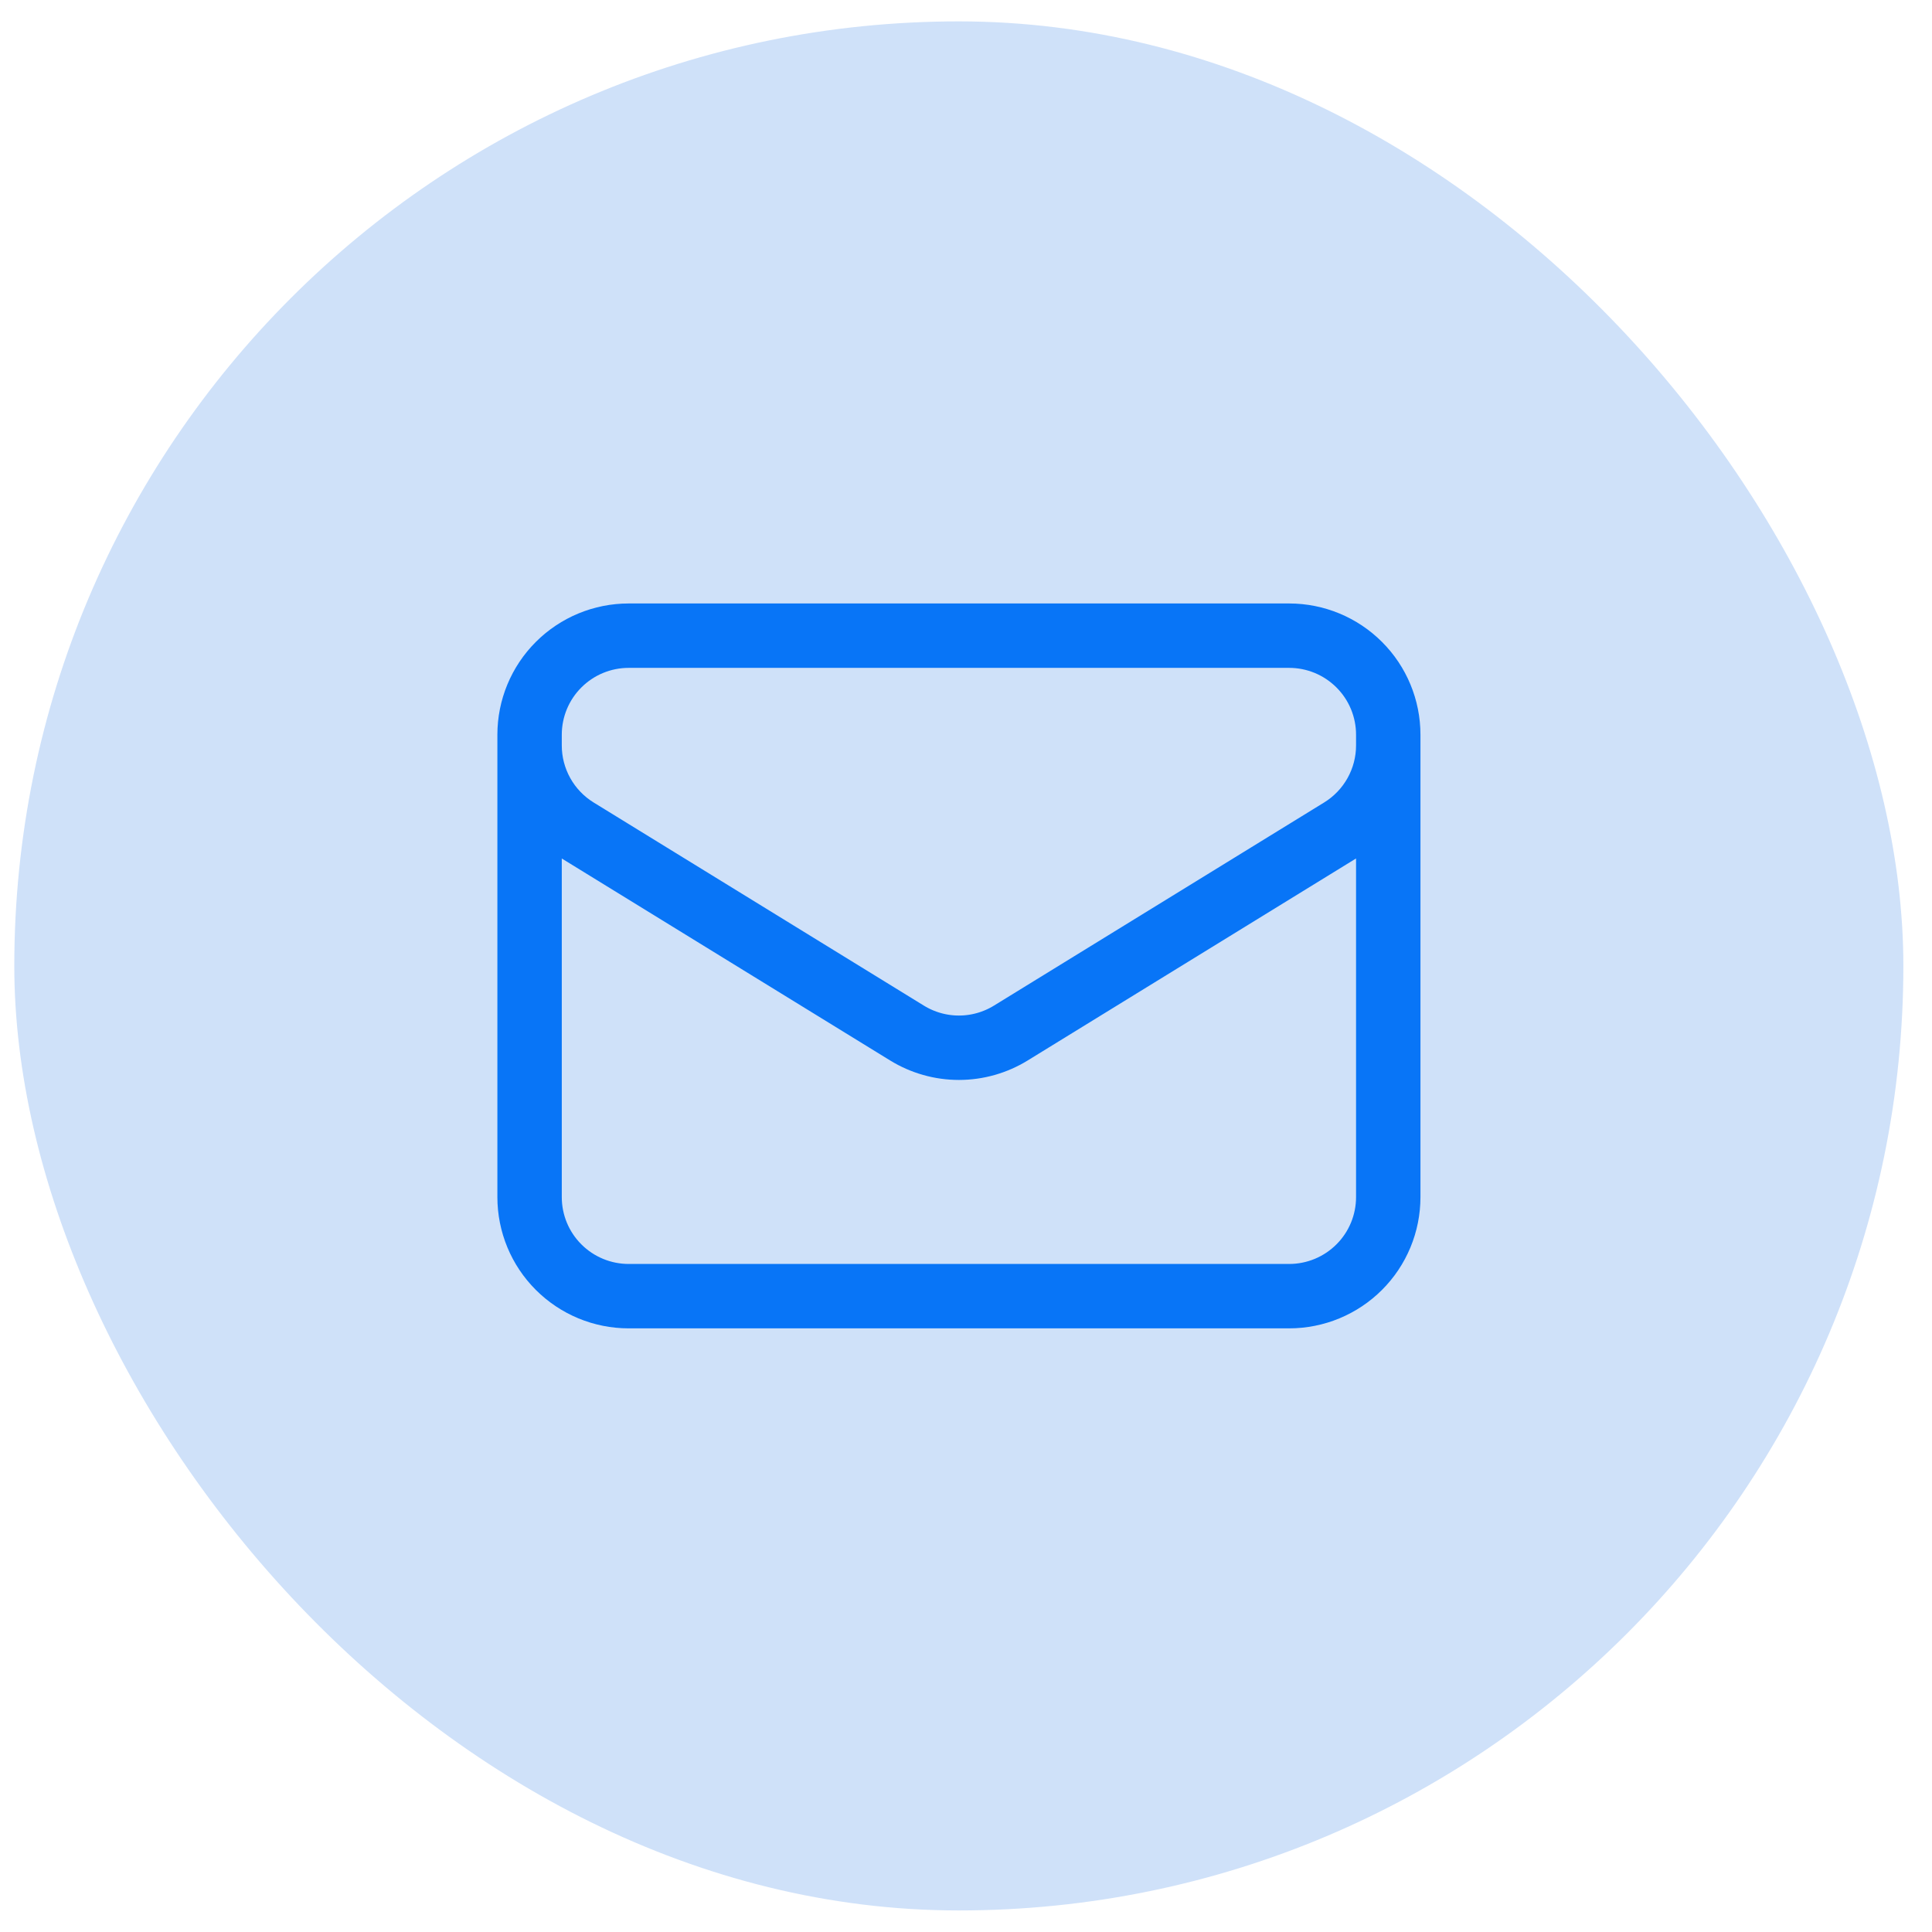 <?xml version="1.0" encoding="utf-8"?><svg width="45" height="45" viewBox="0 0 45 45" fill="none" xmlns="http://www.w3.org/2000/svg">
<rect x="0.333" y="0.498" width="44" height="44" rx="22" fill="#CFE1F9"/>
<path d="M32.335 17.113V27.883C32.335 28.495 32.092 29.082 31.659 29.514C31.226 29.947 30.639 30.19 30.027 30.19H14.643C14.031 30.19 13.444 29.947 13.011 29.514C12.578 29.082 12.335 28.495 12.335 27.883V17.113M32.335 17.113C32.335 16.501 32.092 15.914 31.659 15.482C31.226 15.049 30.639 14.806 30.027 14.806H14.643C14.031 14.806 13.444 15.049 13.011 15.482C12.578 15.914 12.335 16.501 12.335 17.113M32.335 17.113V17.363C32.335 17.757 32.234 18.144 32.042 18.488C31.85 18.832 31.573 19.121 31.238 19.328L23.545 24.061C23.181 24.285 22.762 24.404 22.335 24.404C21.908 24.404 21.489 24.285 21.125 24.061L13.432 19.329C13.097 19.122 12.82 18.833 12.628 18.489C12.436 18.145 12.335 17.758 12.335 17.364V17.113" stroke="#0875F7" stroke-width="1.5" stroke-linecap="round" stroke-linejoin="round"/>
</svg>
